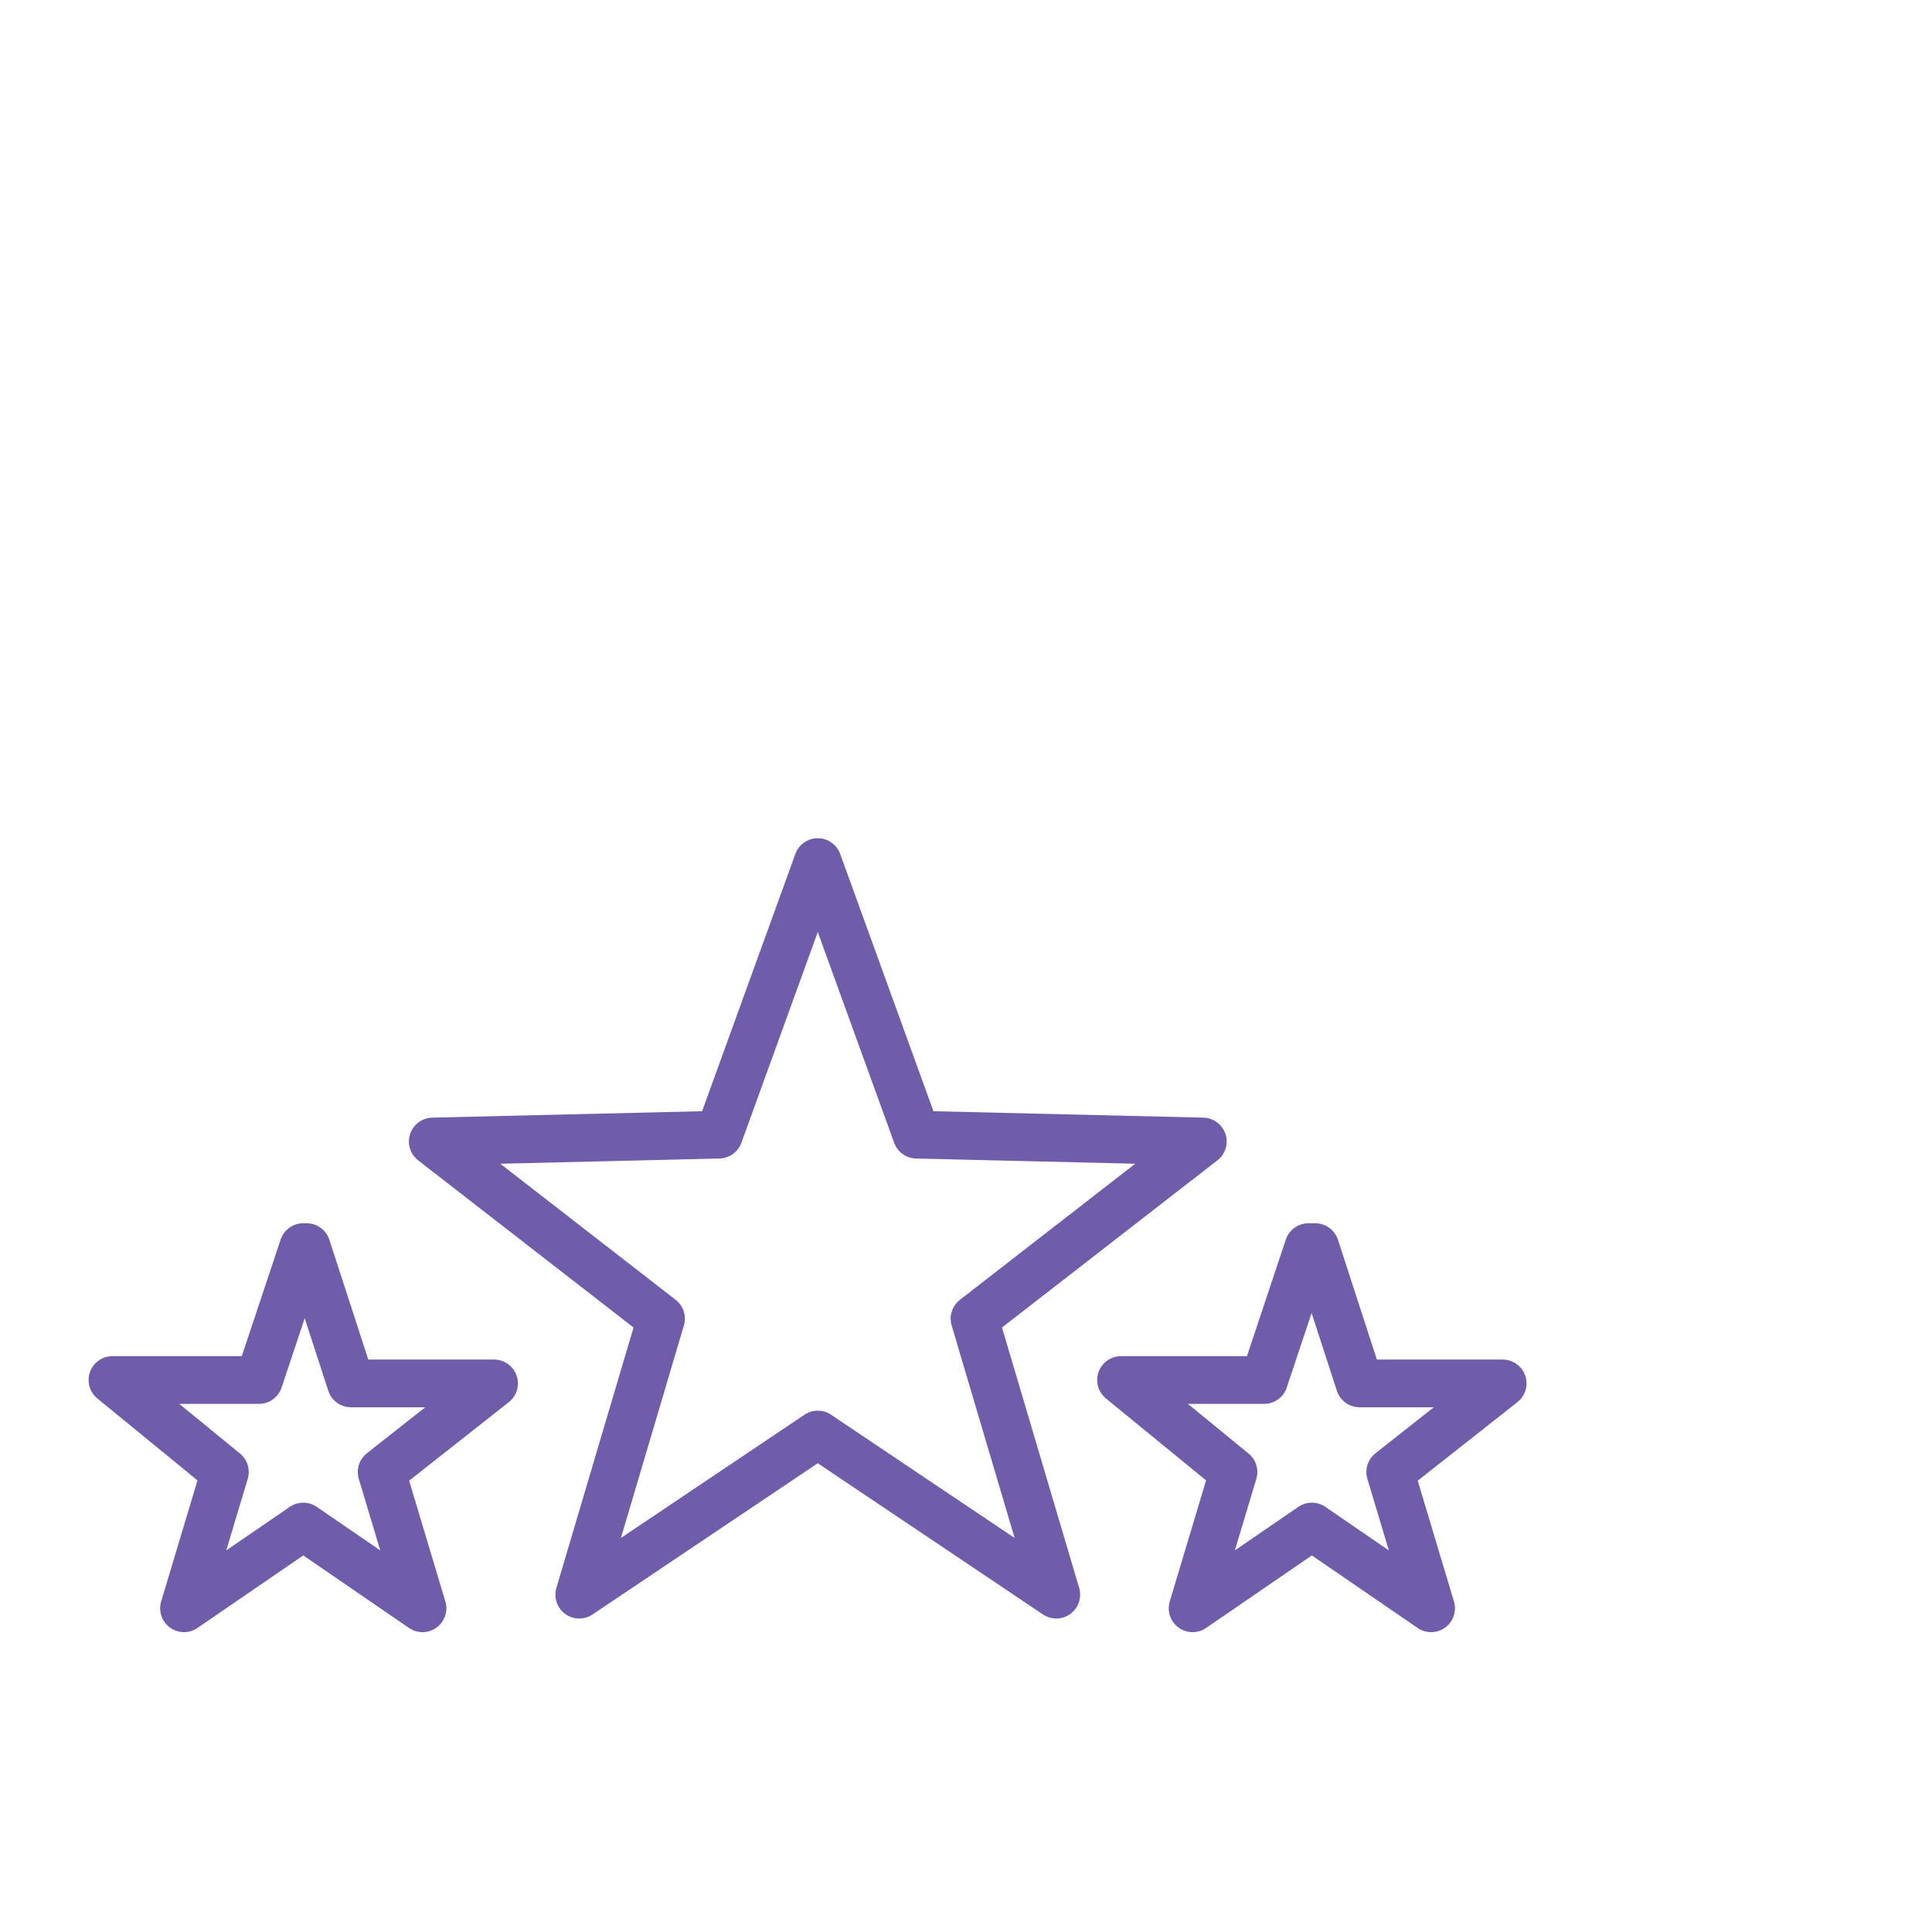 <?xml version="1.0" encoding="UTF-8"?>
<svg id="Layer_1" data-name="Layer 1" xmlns="http://www.w3.org/2000/svg" version="1.1" viewBox="0 0 56.7 56.7">
  <defs>
    <style>
      .cls-1 {
        fill: none;
        stroke: #705da9;
        stroke-linecap: round;
        stroke-linejoin: round;
        stroke-width: 1.4px;
      }
    </style>
  </defs>
  <path class="cls-1" d="M38.4,36.6l-1.3,3.9h-4.2l3.3,2.7-1.2,4,3.5-2.4,3.5,2.4-1.2-4,3.3-2.6h-4.2l-1.3-4h0ZM8.9,36.6l-1.3,3.9H3.3l3.3,2.7-1.2,4,3.5-2.4,3.5,2.4-1.2-4,3.3-2.6h-4.2l-1.3-4h0ZM24,25.3l-2.9,8-8.4.2,6.7,5.2-2.4,8.1,7-4.7,7,4.7-2.4-8.1,6.7-5.2-8.4-.2-2.9-8h0Z"/>
</svg>